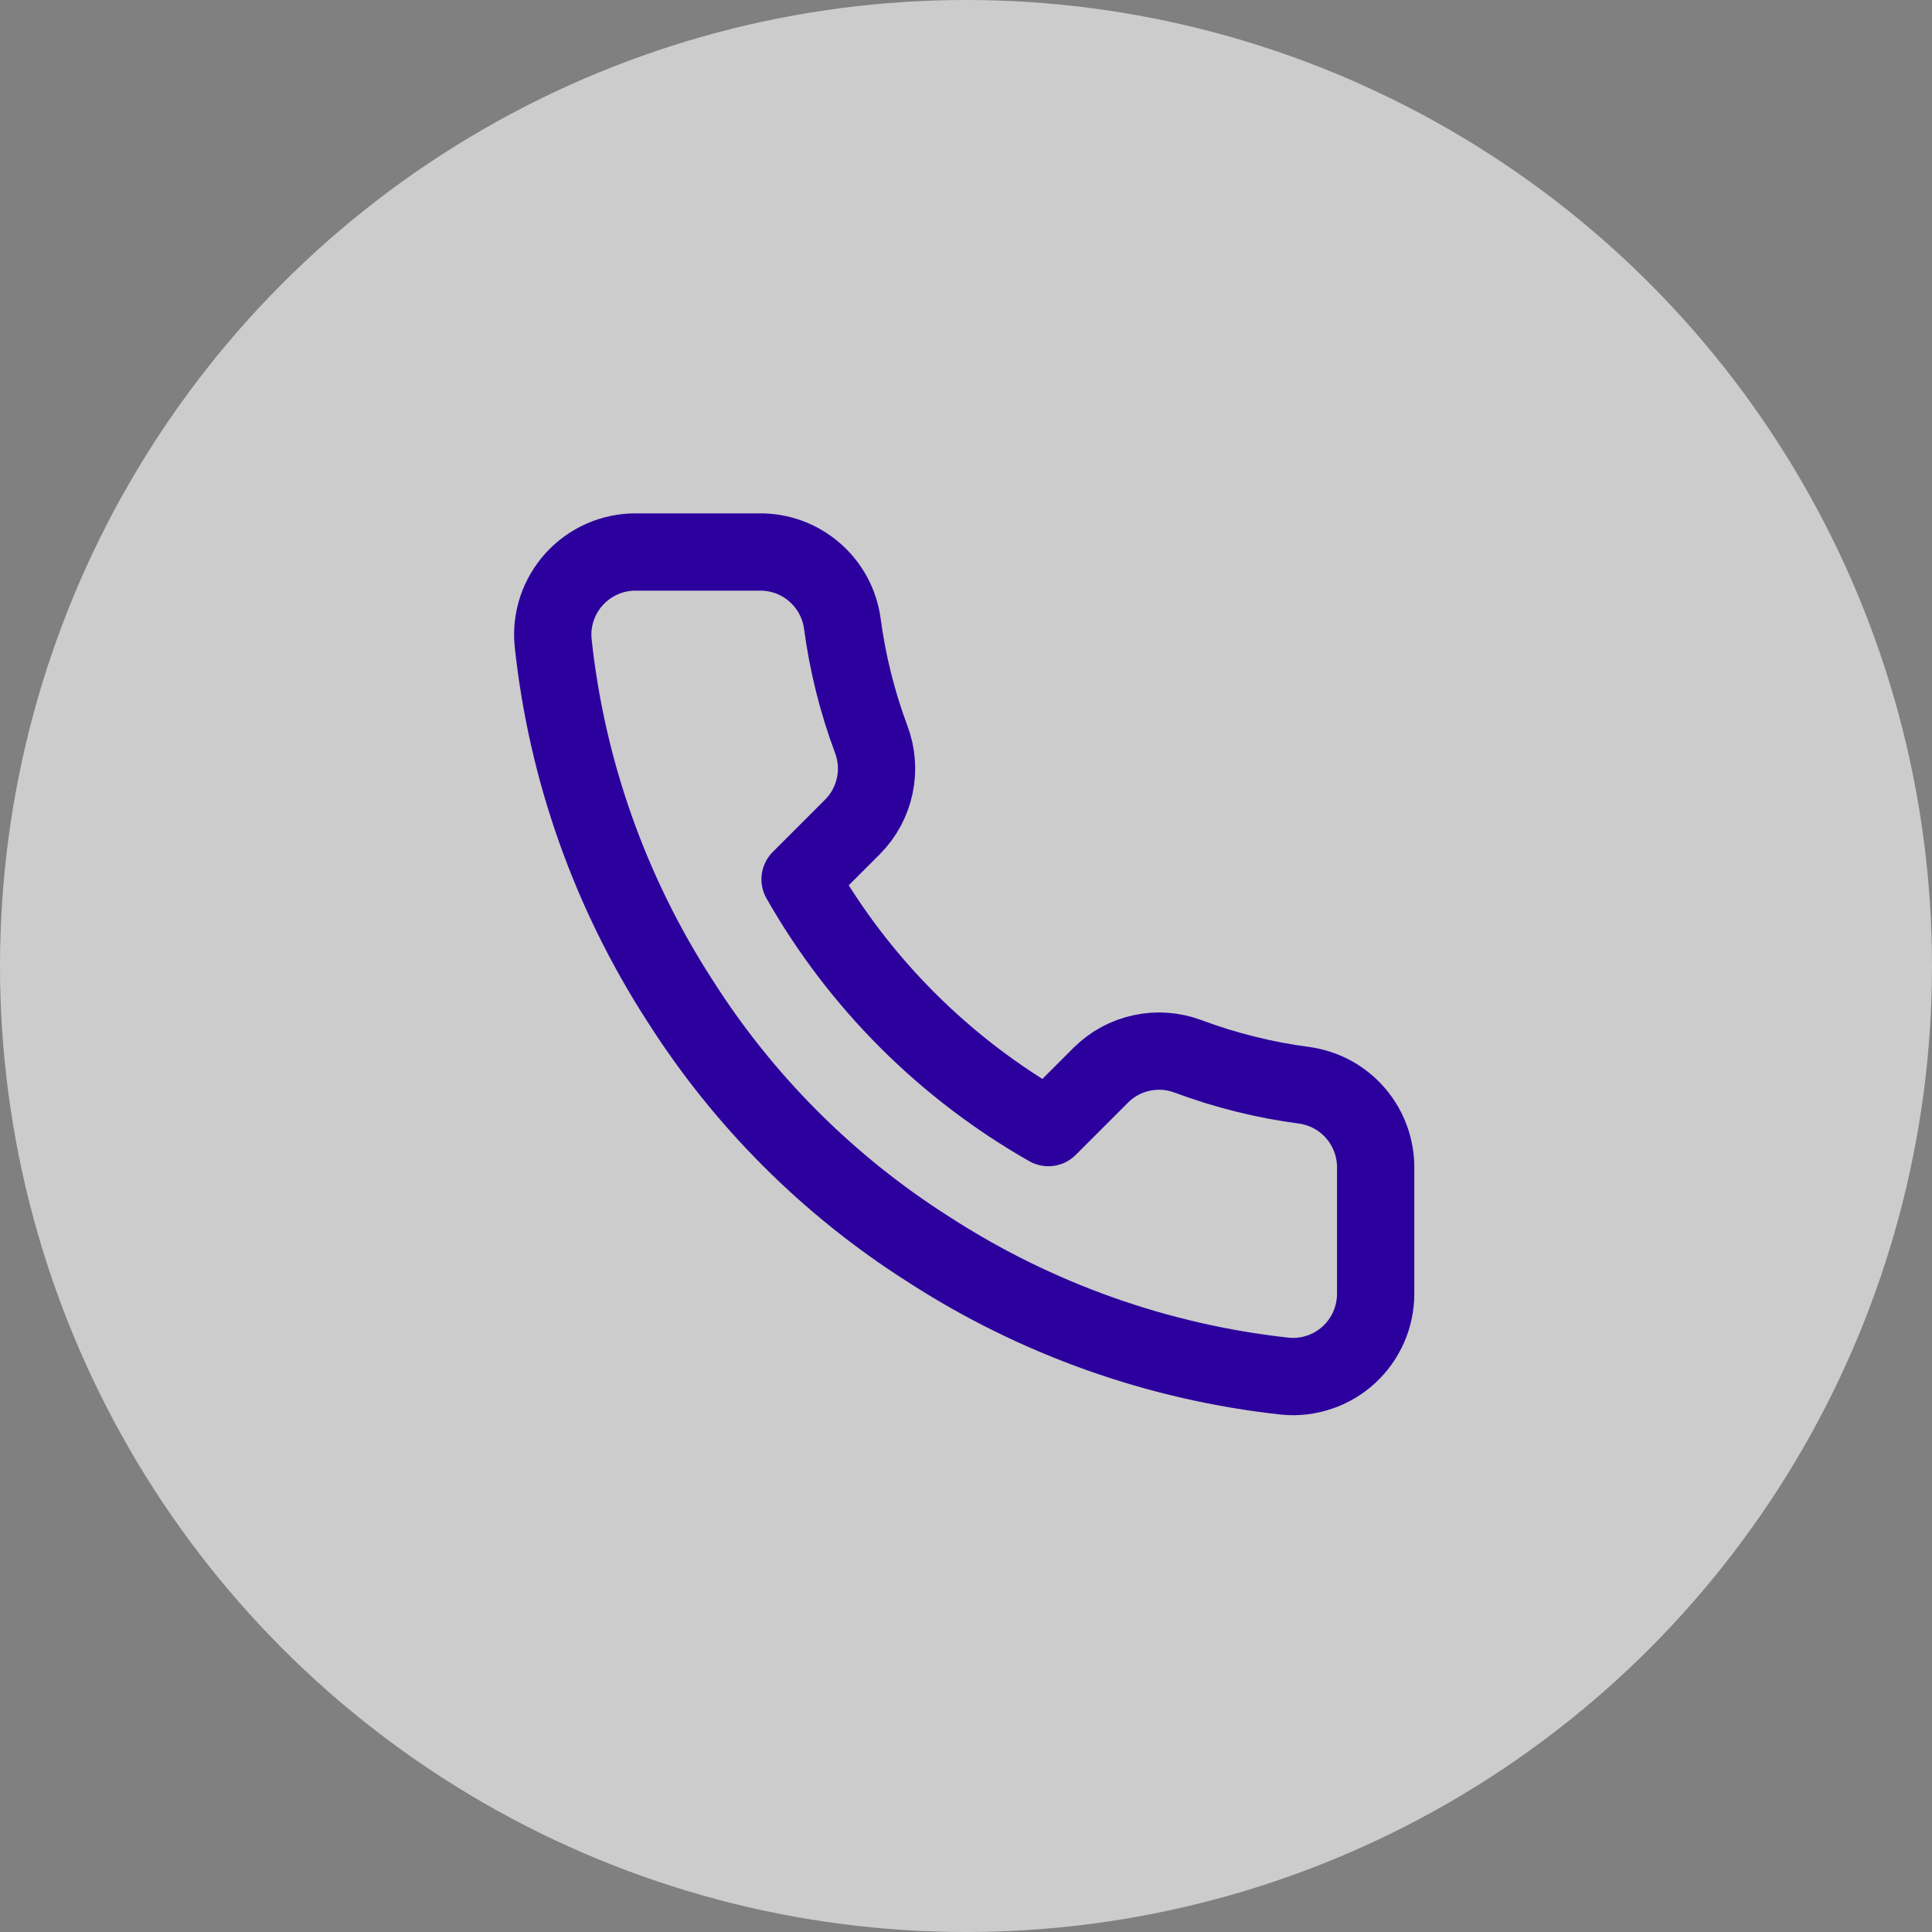 <svg width="25" height="25" viewBox="0 0 25 25" fill="none" xmlns="http://www.w3.org/2000/svg">
<rect x="0" y="0" width="25" height="25" fill="#808080" stroke="none"/>
<circle cx="12.5" cy="12.5" r="12.5" fill="white" fill-opacity="0.6"/>
<path d="M17.801 15.131V16.738C17.801 16.887 17.771 17.034 17.711 17.171C17.651 17.308 17.564 17.43 17.454 17.531C17.344 17.632 17.214 17.709 17.073 17.756C16.932 17.804 16.782 17.822 16.634 17.808C14.986 17.629 13.403 17.066 12.013 16.165C10.719 15.343 9.622 14.246 8.8 12.952C7.896 11.555 7.332 9.965 7.157 8.31C7.143 8.162 7.161 8.013 7.208 7.872C7.256 7.731 7.332 7.602 7.432 7.492C7.533 7.382 7.655 7.294 7.791 7.234C7.926 7.174 8.074 7.143 8.222 7.143H9.828C10.088 7.14 10.34 7.232 10.537 7.402C10.734 7.571 10.863 7.806 10.899 8.064C10.967 8.578 11.093 9.083 11.274 9.568C11.346 9.76 11.362 9.968 11.319 10.168C11.276 10.369 11.177 10.553 11.033 10.698L10.353 11.378C11.115 12.719 12.225 13.828 13.566 14.591L14.246 13.911C14.391 13.767 14.575 13.667 14.775 13.625C14.976 13.582 15.184 13.598 15.375 13.67C15.861 13.851 16.366 13.977 16.88 14.044C17.14 14.081 17.378 14.212 17.547 14.412C17.717 14.613 17.807 14.869 17.801 15.131Z" stroke="#2C009D" stroke-linecap="round" stroke-linejoin="round"/>
</svg>
